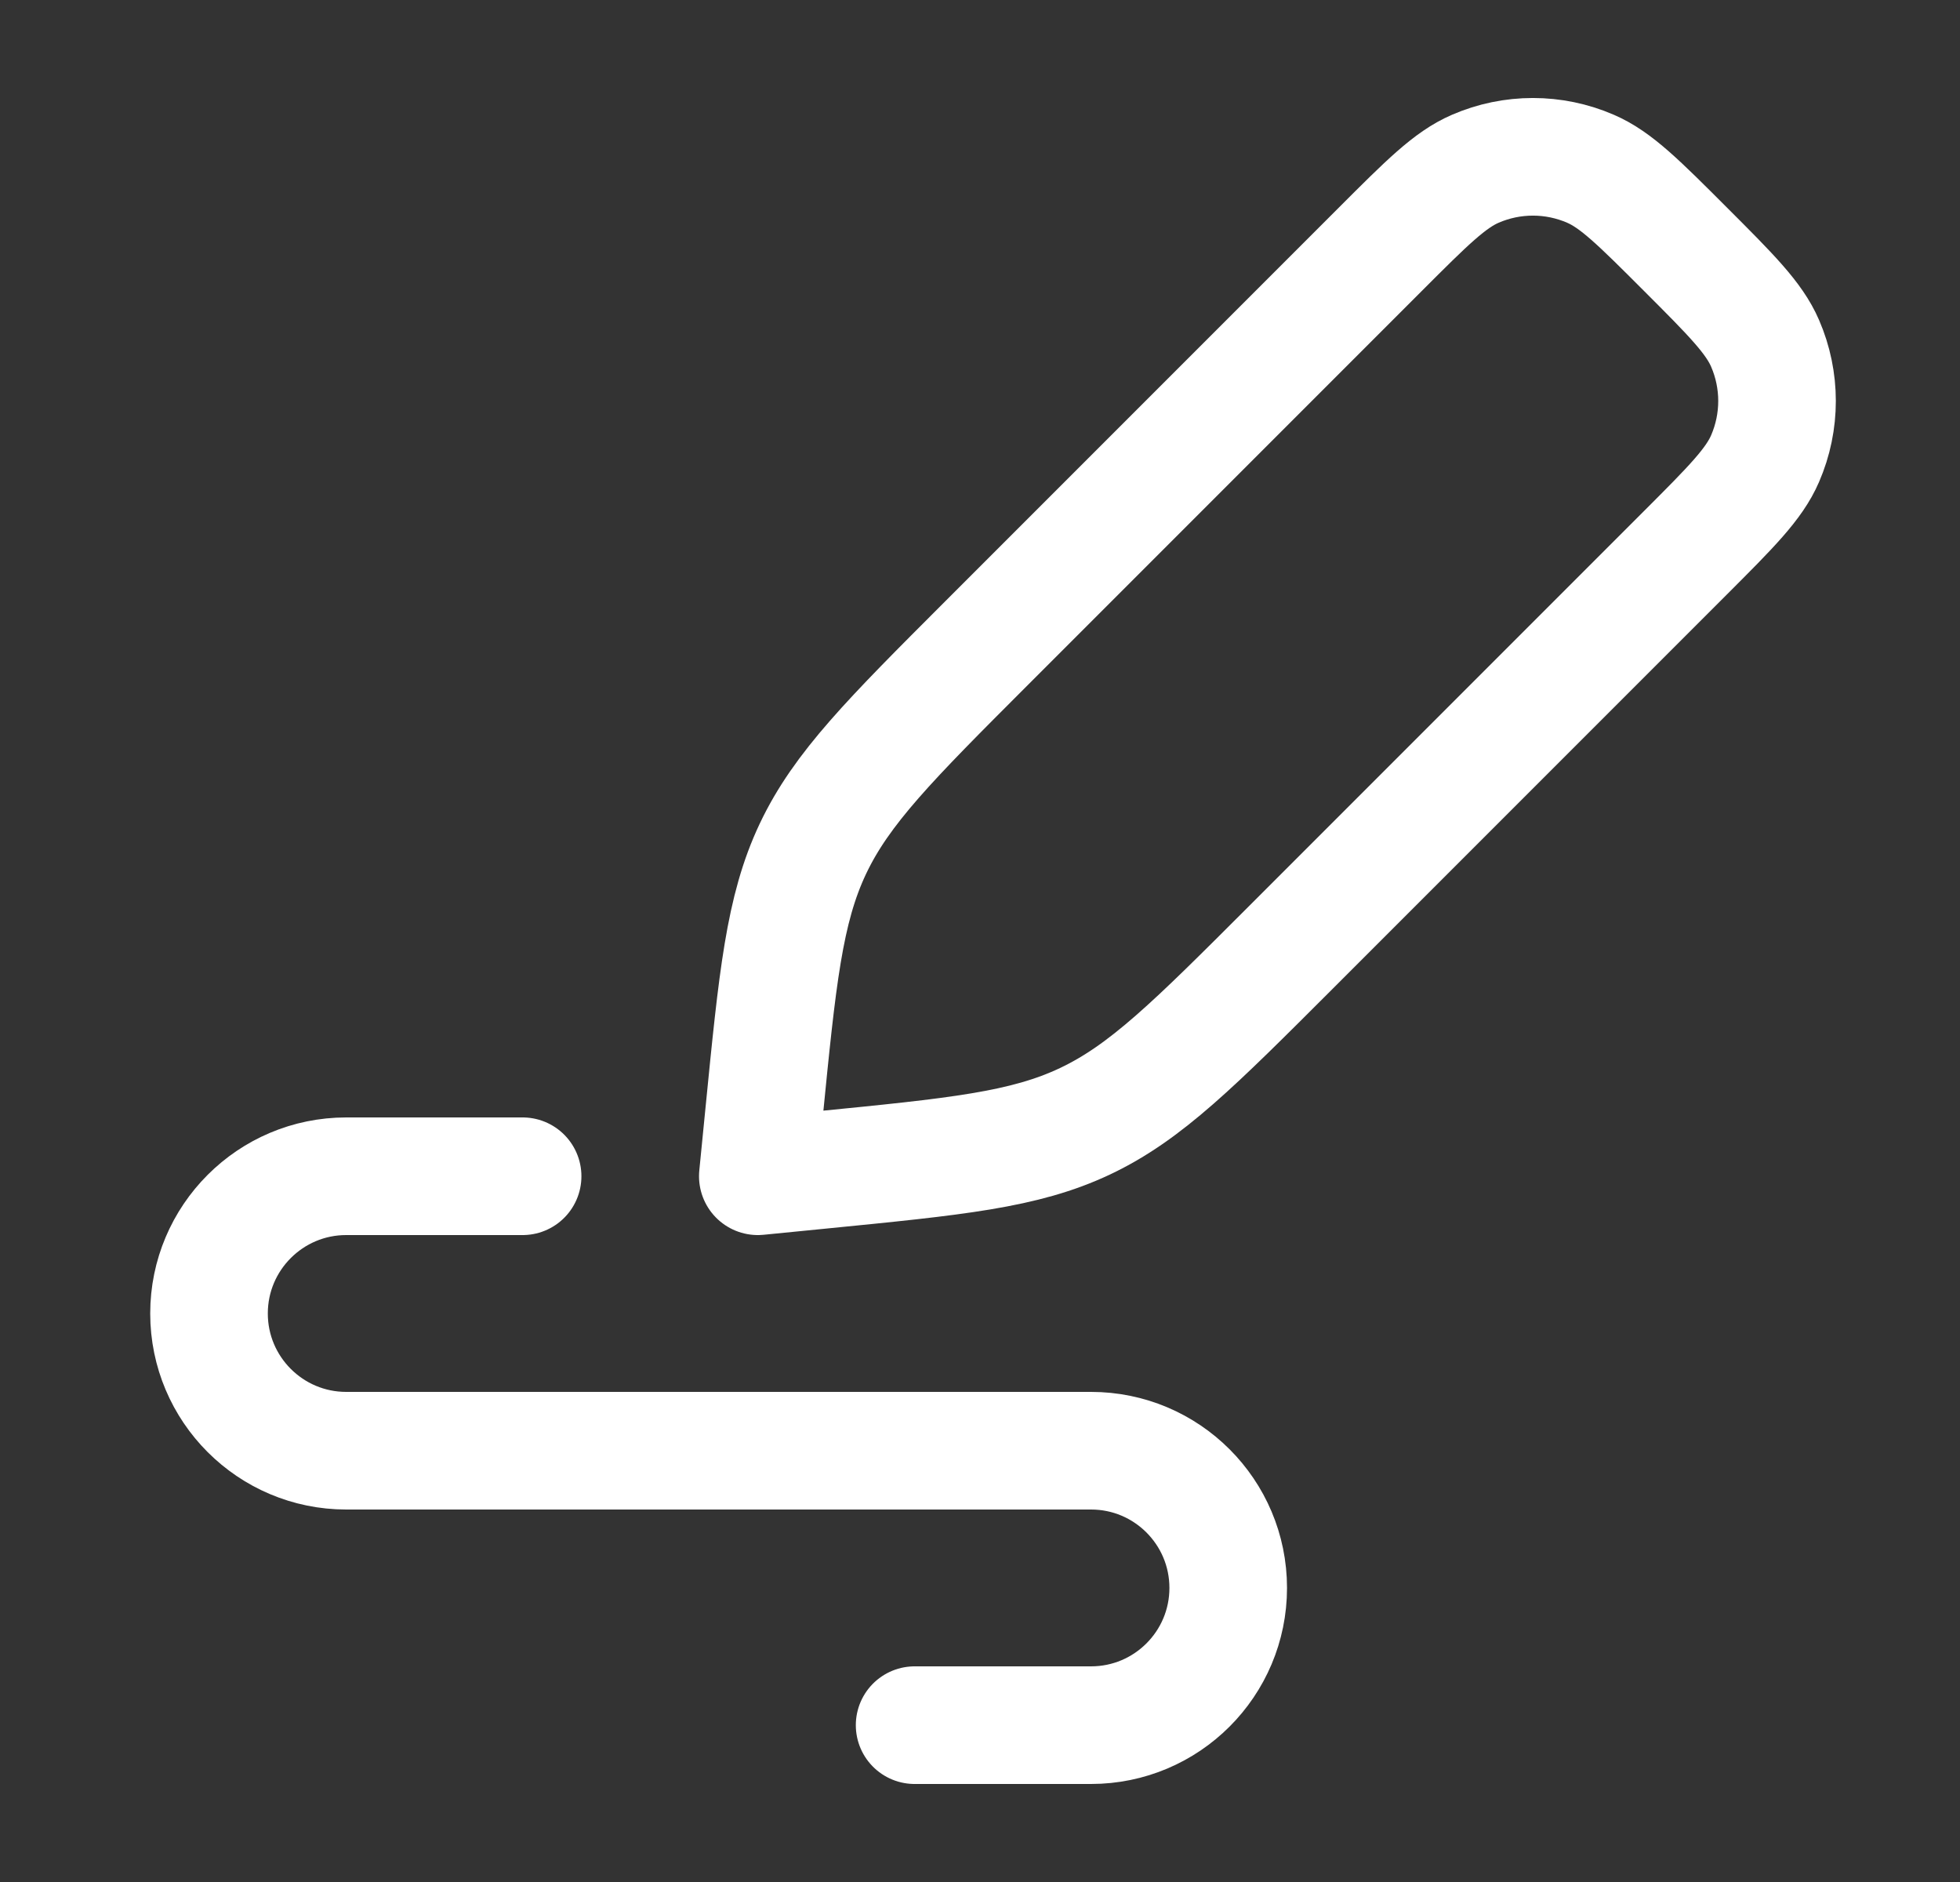 <svg width="25" height="24" viewBox="0 0 25 24" fill="none" xmlns="http://www.w3.org/2000/svg">
<rect x="0" y="0" width="25" height="24" fill="#333333" stroke="none"/>
<path d="M17.612 3.173C18.199 2.586 18.493 2.292 18.818 2.152C19.287 1.949 19.818 1.949 20.287 2.152C20.612 2.292 20.906 2.586 21.493 3.173C22.08 3.76 22.374 4.054 22.514 4.379C22.717 4.848 22.717 5.379 22.514 5.848C22.374 6.173 22.08 6.467 21.493 7.054L16.471 12.076C15.234 13.313 14.616 13.931 13.841 14.298C13.066 14.665 12.195 14.75 10.454 14.922L9.666 15L9.744 14.212C9.916 12.471 10.002 11.6 10.368 10.825C10.735 10.05 11.353 9.432 12.59 8.195L17.612 3.173Z" stroke="white" stroke-width="1.5" stroke-linejoin="round"/>
<path d="M6.666 15H4.416C3.45 15 2.666 15.784 2.666 16.75C2.666 17.716 3.45 18.5 4.416 18.5H13.916C14.883 18.5 15.666 19.284 15.666 20.25C15.666 21.216 14.883 22 13.916 22H11.666" stroke="white" stroke-width="1.5" stroke-linecap="round" stroke-linejoin="round"/>
</svg>
